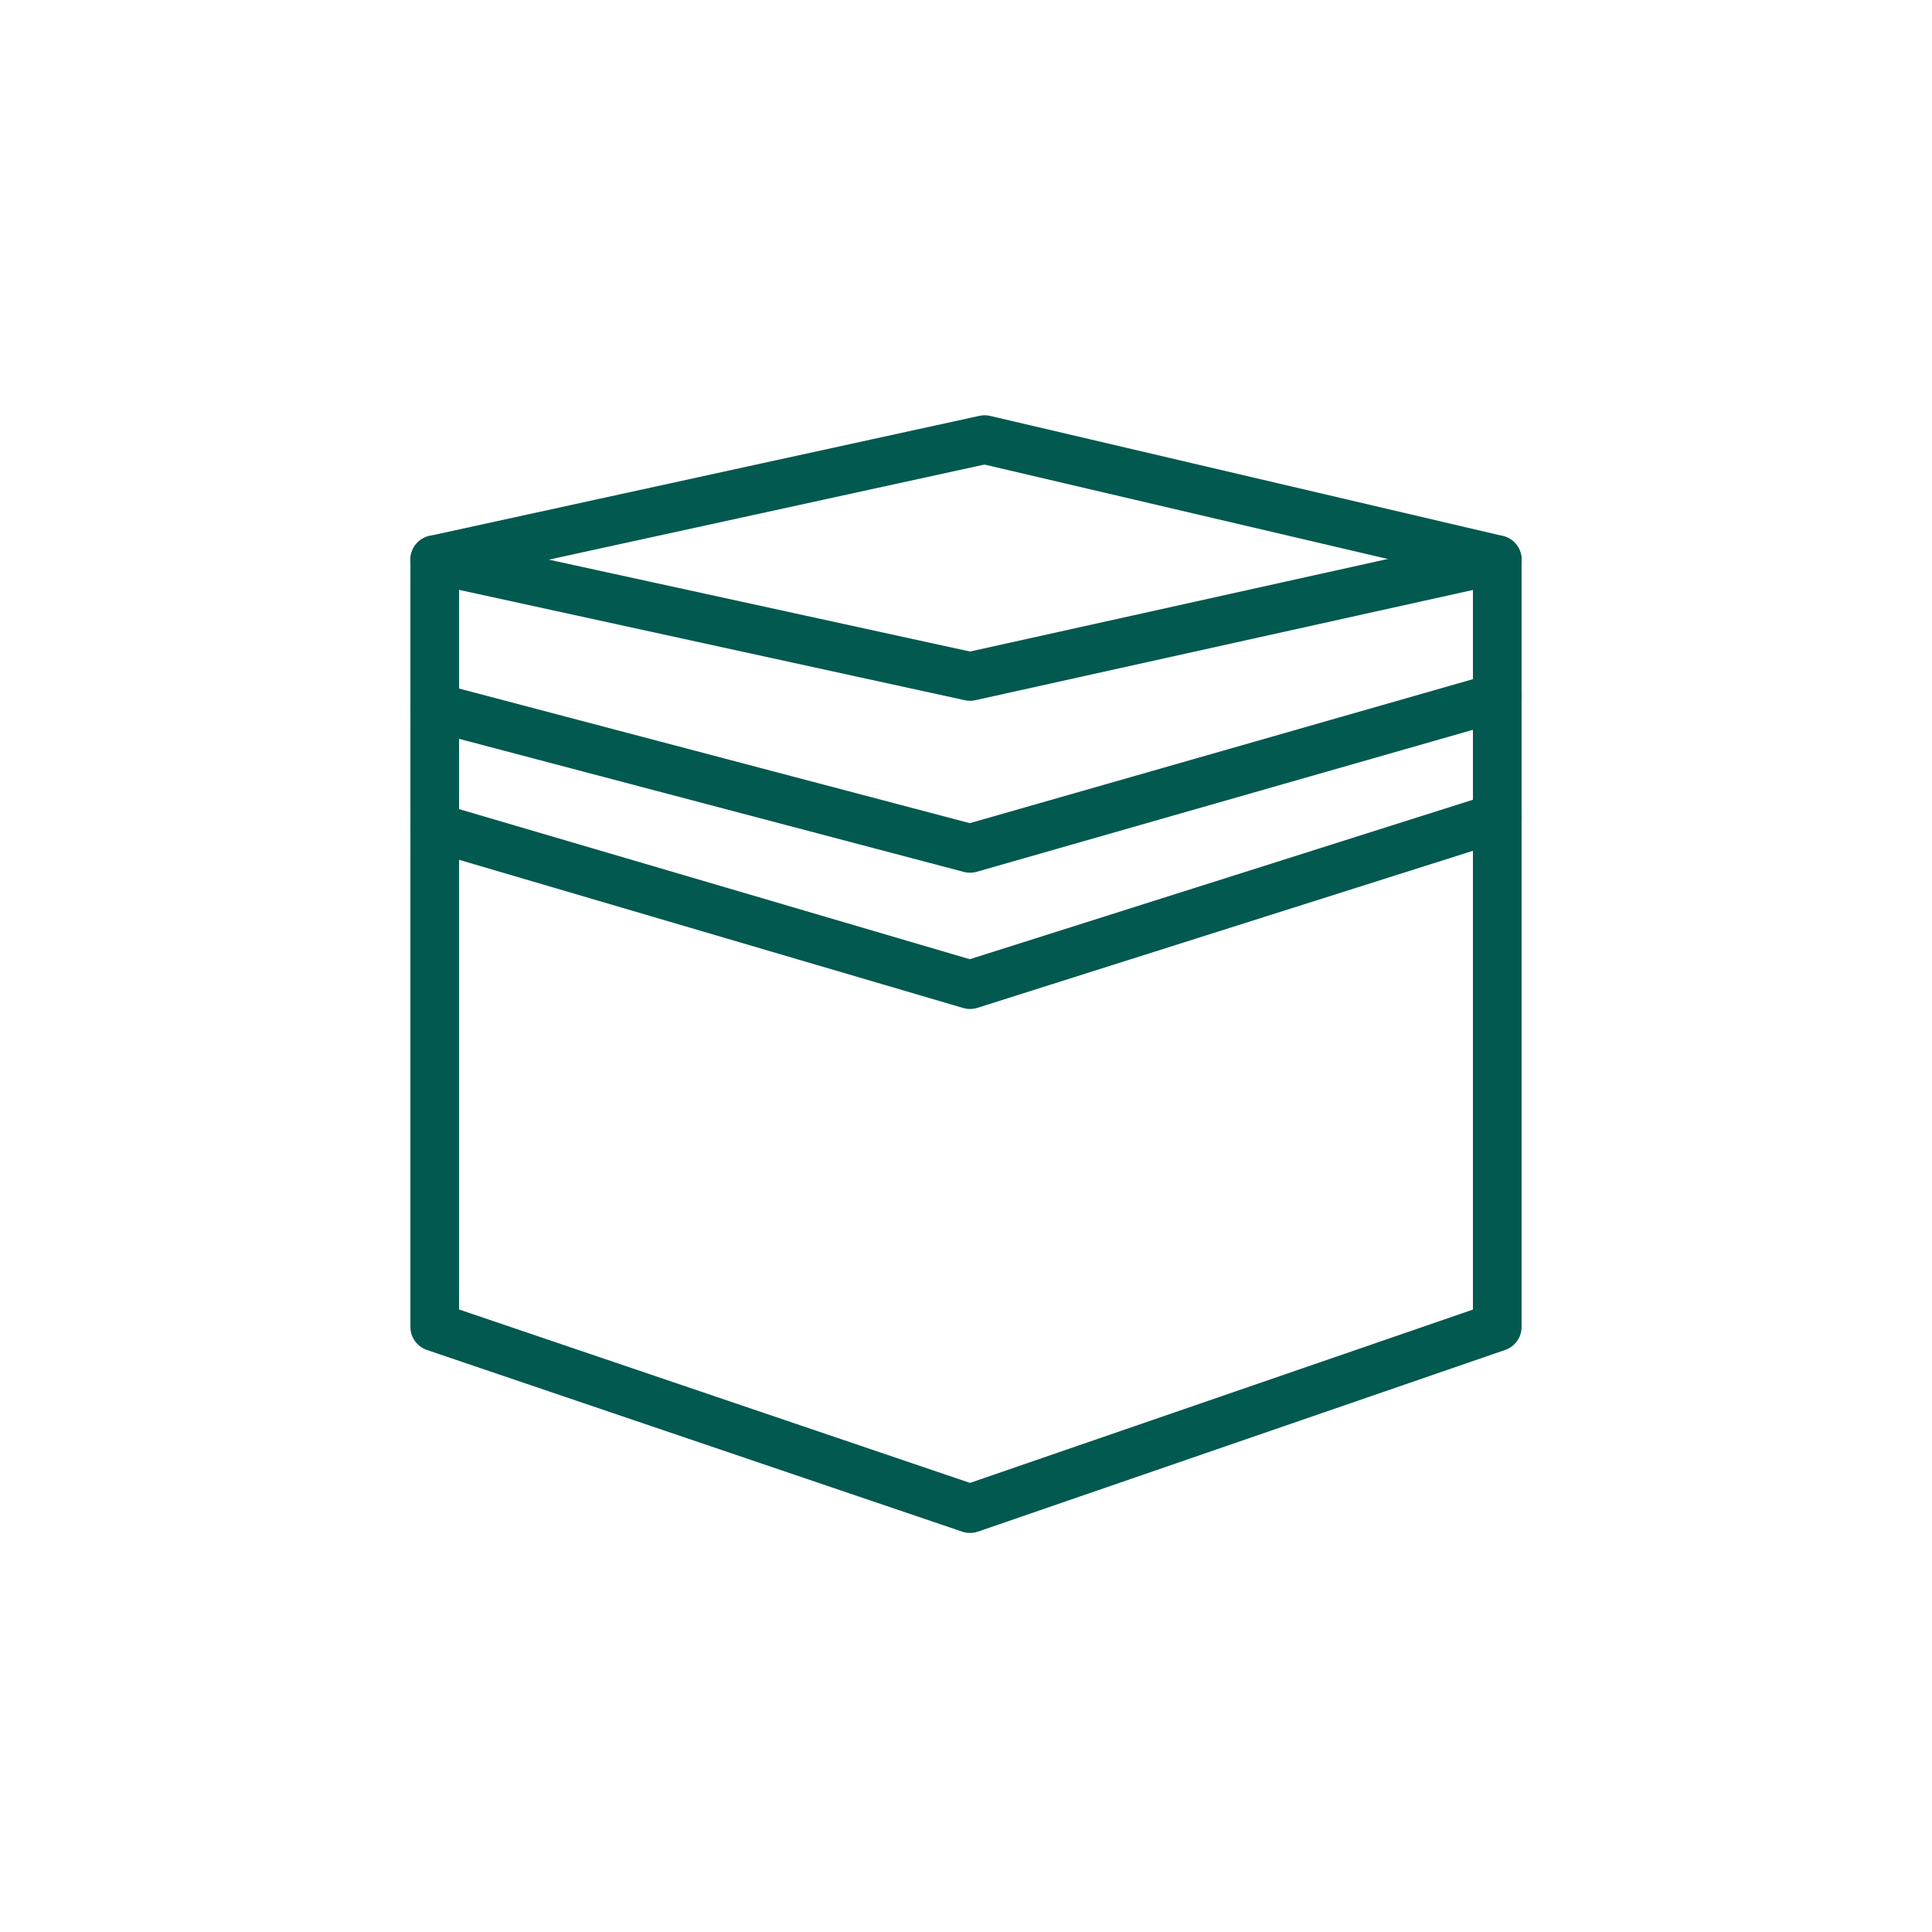<?xml version="1.0" encoding="UTF-8"?>
<svg id="Layer_1" xmlns="http://www.w3.org/2000/svg" version="1.1" viewBox="0 0 119.1 119.1">
  <!-- Generator: Adobe Illustrator 29.0.1, SVG Export Plug-In . SVG Version: 2.1.0 Build 192)  -->
  <defs>
    <style>
      .st0 {
        stroke: #02594f;
        stroke-linecap: round;
        stroke-linejoin: round;
        stroke-width: 3px;
      }

      .st0, .st1, .st2, .st3 {
        fill: none;
      }

      .st1 {
        opacity: .8;
      }

      .st1, .st2 {
        isolation: isolate;
      }

      .st1, .st2, .st3 {
        stroke: #355b4d;
        stroke-miterlimit: 10;
        stroke-width: .5px;
      }

      .st2 {
        opacity: .4;
      }

      .st4 {
        display: none;
      }
    </style>
  </defs>
  <g id="Layer_11" data-name="Layer_1" class="st4">
    <rect class="st3" x="14.2" y="14.2" width="90.7" height="90.7"/>
    <rect class="st2" x="13.8" y="14.6" width="90.7" height="90.7" rx="45.3" ry="45.3"/>
    <path class="st2" d="M59.1.4h0c32.9,0,59.5,26.7,59.5,59.5h0c0,32.9-26.7,59.5-59.5,59.5h0C26.3,119.5-.4,92.8-.4,59.9H-.4C-.4,27.1,26.3.4,59.1.4Z"/>
    <line class="st1" x1="-23.9" y1="-23.9" x2="145" y2="145"/>
    <line class="st1" x1="143" y1="-23.9" x2="-25.9" y2="145"/>
  </g>
  <g id="Layer_2">
    <polygon class="st0" points="92.3 34.5 60.7 27.1 26.8 34.5 26.8 81.8 59.8 93 92.3 81.8 92.3 34.5"/>
    <polyline class="st0" points="26.8 34.5 59.8 41.7 92.3 34.5"/>
    <polyline class="st0" points="26.8 43.6 59.8 52.3 92.3 43"/>
    <polyline class="st0" points="26.8 51 59.8 60.7 92.3 50.4"/>
  </g>
</svg>